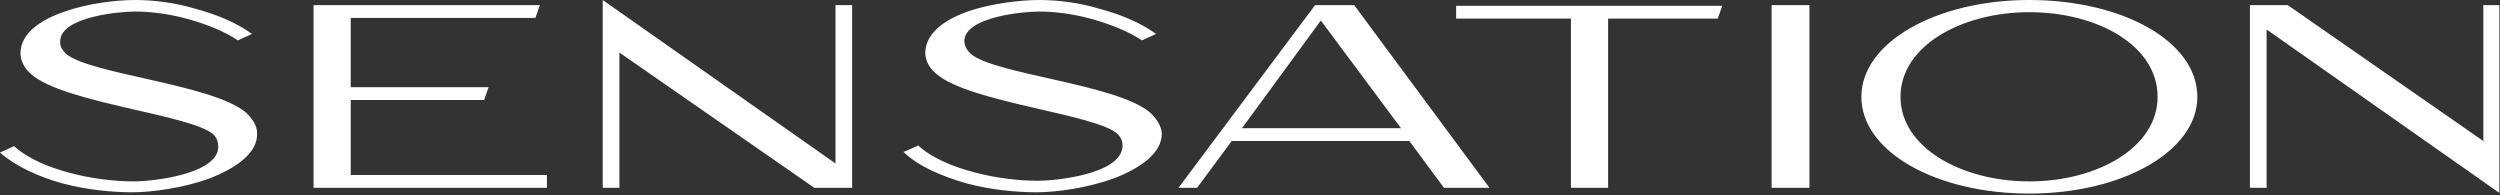 <?xml version="1.0" encoding="UTF-8" standalone="no"?><svg width="614" height="48" viewBox="0 0 614 48" fill="none" xmlns="http://www.w3.org/2000/svg">
<rect x="0" y="0" width="614" height="48" fill="#333333" stroke="none"/>
<path d="M33.227 0C37.637 0 42.991 0.63 48.188 2.204C53.385 3.621 58.266 5.667 61.888 8.343L60.156 9.13L58.424 9.917C55.117 7.714 50.865 5.982 46.298 4.723C41.889 3.463 37.164 2.834 33.227 2.834C28.818 2.834 15.118 4.25 14.803 9.917C14.645 11.177 15.118 12.121 16.22 13.223C22.204 18.261 51.81 20.622 60.313 27.549C62.203 29.28 63.148 31.012 63.148 32.743C63.306 37.623 57.951 41.244 51.652 43.763C45.196 46.124 37.479 47.226 32.44 47.226C27.401 47.226 21.102 46.596 15.275 45.022C9.606 43.448 3.937 40.929 0 37.466L1.732 36.679L3.464 35.892C6.929 39.04 11.968 41.087 17.322 42.503C22.677 43.92 28.346 44.55 32.755 44.55C37.794 44.55 52.282 42.818 53.542 36.836C53.699 35.419 53.542 34.16 52.44 33.058C47.243 28.178 15.748 25.345 7.716 18.261C5.827 16.686 5.039 14.797 5.039 13.066C5.039 8.186 9.921 4.88 15.905 2.834C21.732 0.787 28.661 0 33.227 0ZM556.679 46.124H552.584V1.259H561.875L609.906 34.632V1.259H613.843V47.383L556.679 7.241V46.124ZM322.984 1.259H332.59L365.817 46.124H354.637L346.133 34.632H302.512L294.008 46.124H289.441L322.984 1.259ZM305.032 31.484H344.086L324.401 5.037L305.032 31.484ZM205.349 1.259H209.286V46.124H199.995L152.122 12.908V46.124H148.028V0L205.192 40.142V1.259H205.349ZM498.412 2.991C481.72 2.991 466.76 11.334 466.76 23.77C466.76 36.206 481.72 44.55 498.412 44.55C515.105 44.55 529.908 36.206 529.908 23.77C529.908 11.177 515.105 2.991 498.412 2.991ZM498.412 0C521.404 0 539.671 10.232 539.671 23.77C539.671 37.151 521.246 47.541 498.412 47.541C475.578 47.541 457.154 37.309 457.154 23.77C457.154 10.39 475.578 0 498.412 0ZM435.107 1.259H444.398V46.124H435.107V1.259ZM385.817 4.565H357.629V1.417H422.981L421.879 4.565H394.951V46.124H385.817V4.565ZM255.269 0C259.678 0 265.033 0.63 270.229 2.204C275.426 3.621 280.308 5.667 283.93 8.343L282.197 9.13L280.465 9.917C277.158 7.714 272.749 5.982 268.34 4.723C263.93 3.463 259.206 2.834 255.269 2.834C250.86 2.834 237.159 4.25 236.844 9.917C236.844 11.177 237.317 12.121 238.419 13.223C244.246 18.261 274.009 20.622 282.355 27.549C284.245 29.28 285.19 31.012 285.347 32.743C285.347 37.623 280.15 41.244 273.694 43.763C267.237 46.124 259.678 47.226 254.482 47.226C249.442 47.226 243.143 46.596 237.317 45.022C231.333 43.29 225.664 40.929 221.884 37.309L223.774 36.521L225.506 35.734C228.971 38.883 234.01 40.929 239.364 42.346C244.718 43.763 250.23 44.392 254.797 44.392C259.993 44.392 274.324 42.661 275.583 36.679C275.898 35.262 275.583 34.003 274.481 32.901C269.284 28.021 237.947 25.187 229.915 18.103C228.026 16.529 227.238 14.64 227.238 12.908C227.396 8.028 232.12 4.723 238.104 2.676C243.773 0.787 250.86 0 255.269 0ZM86.139 42.976H134.327V46.124H77.006V1.259H132.595L131.493 4.408H86.139V21.409H119.997L118.895 24.558H86.139V42.976Z" fill="white"/>
</svg>
